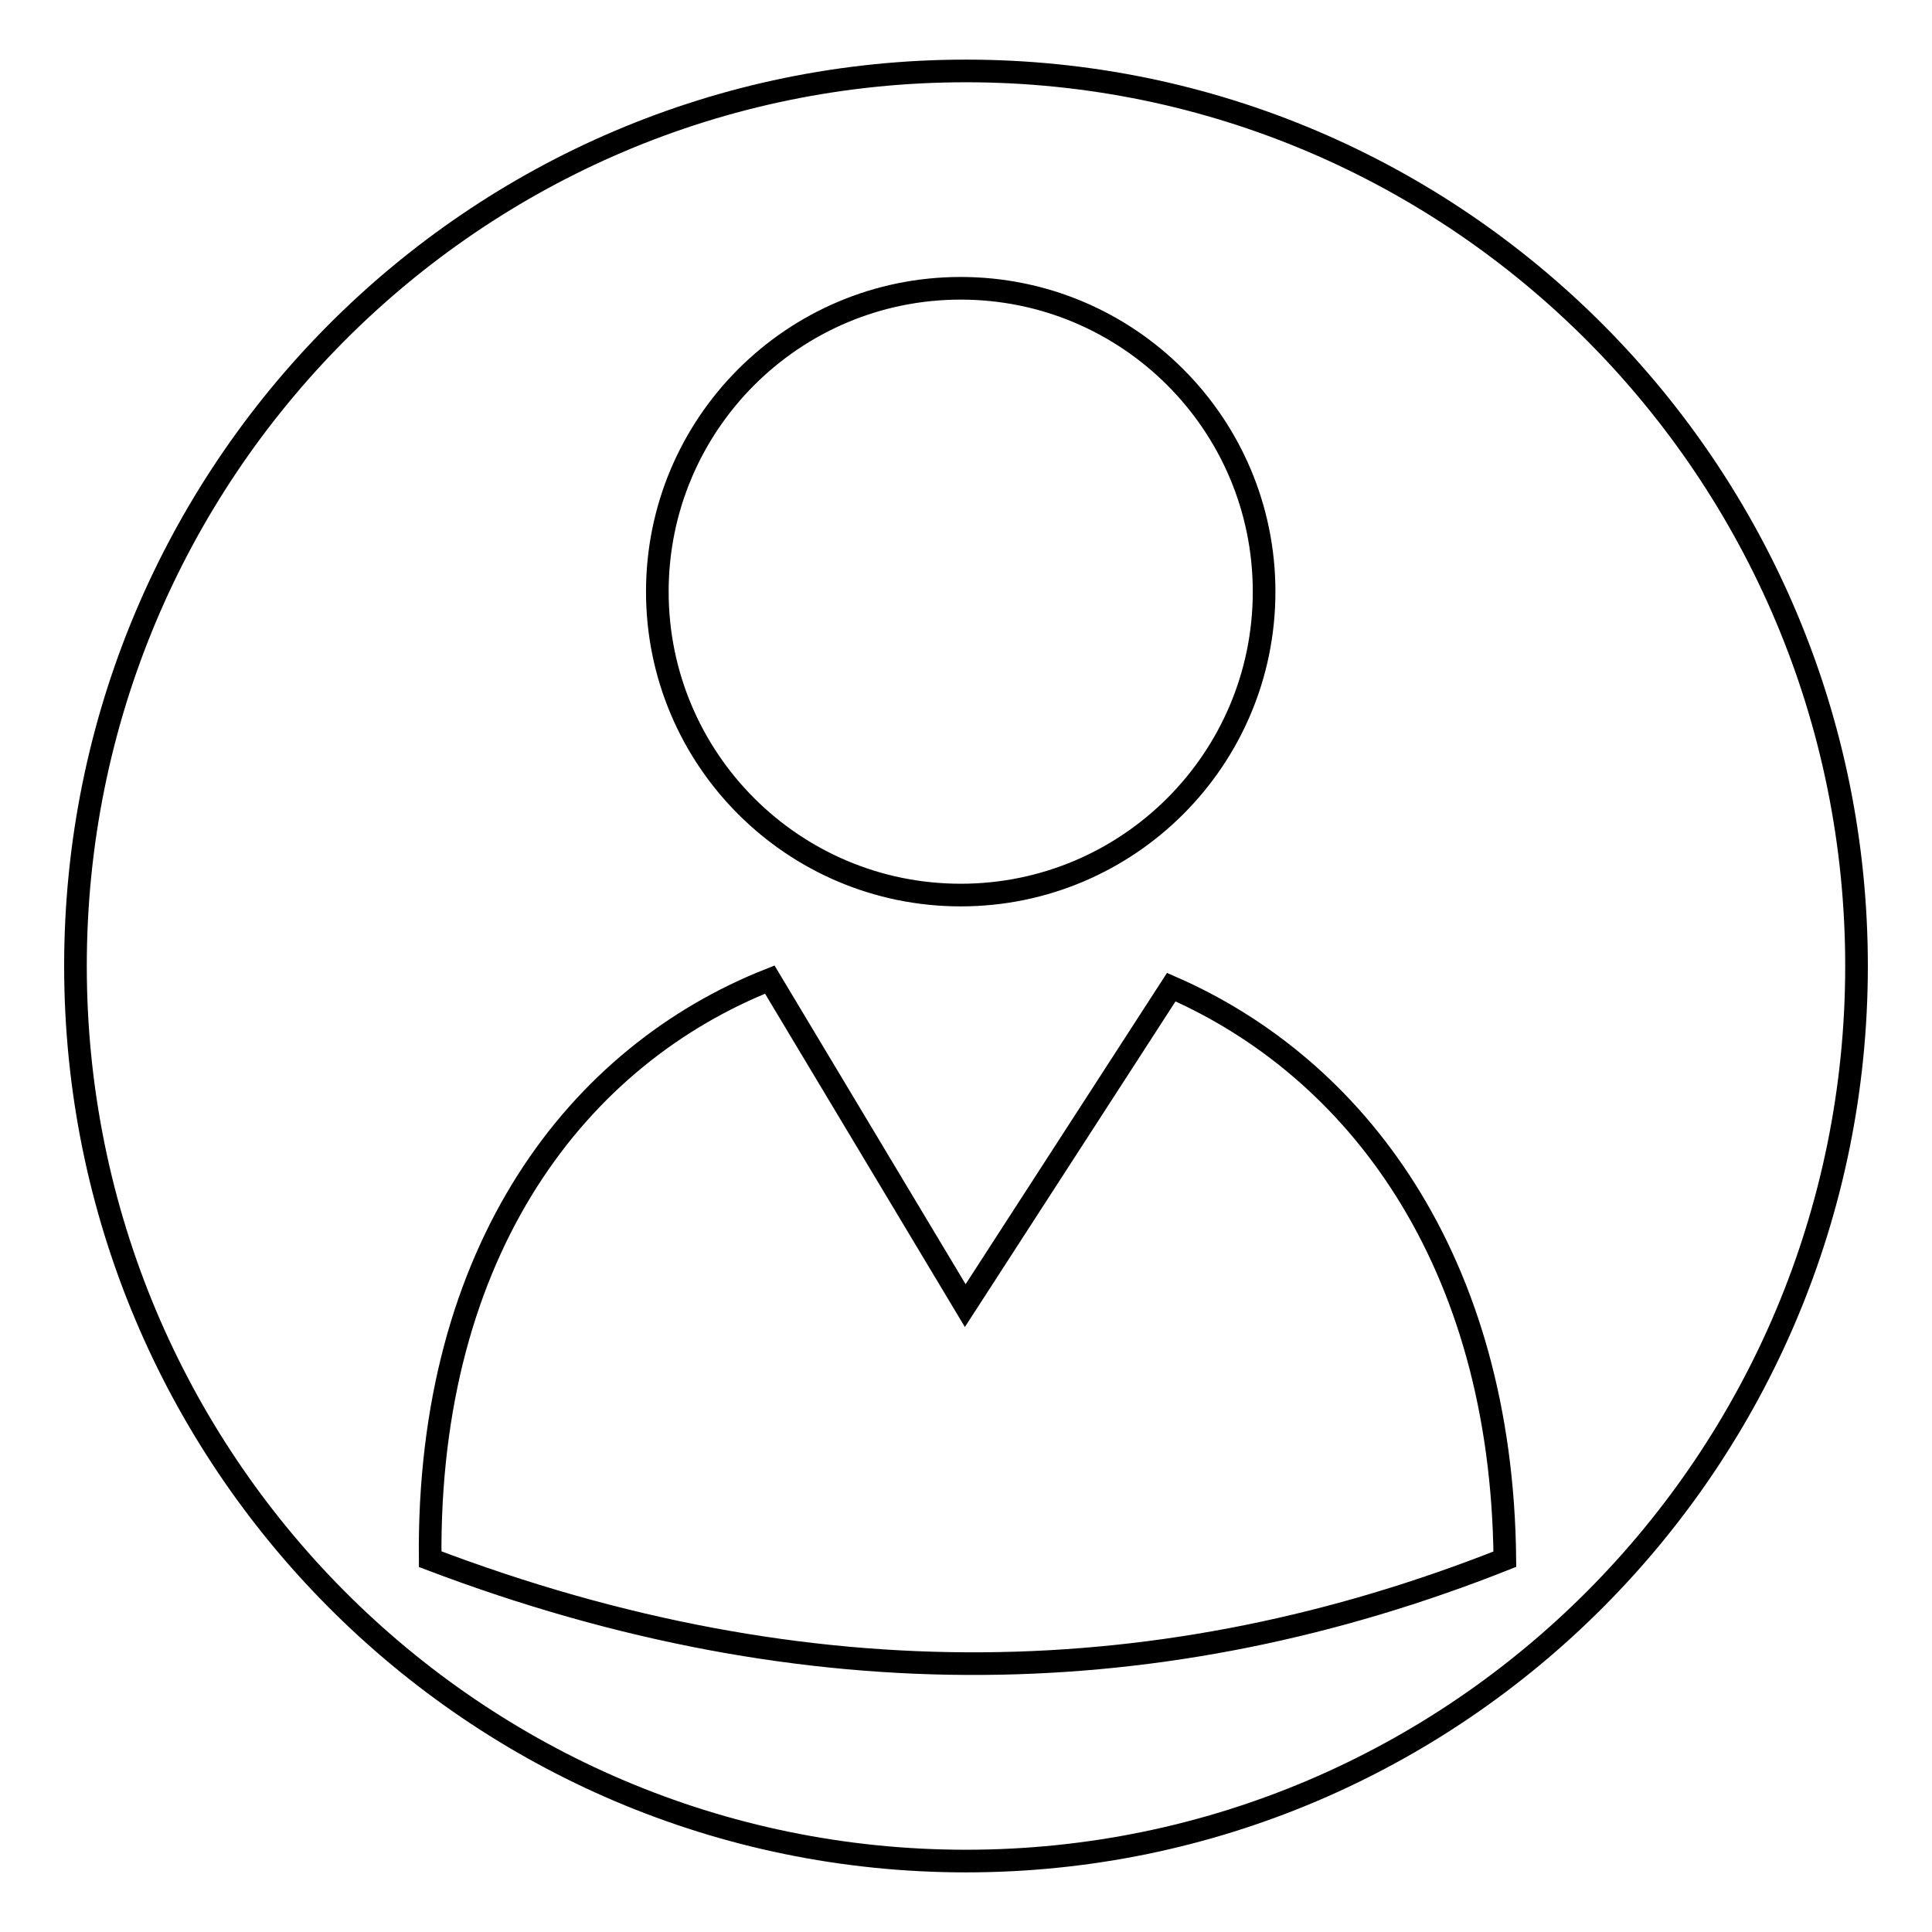 <?xml version="1.0" encoding="utf-8"?>
<!-- Svg Vector Icons : http://www.onlinewebfonts.com/icon -->
<!DOCTYPE svg PUBLIC "-//W3C//DTD SVG 1.1//EN" "http://www.w3.org/Graphics/SVG/1.1/DTD/svg11.dtd">
<svg version="1.1" xmlns="http://www.w3.org/2000/svg" xmlns:xlink="http://www.w3.org/1999/xlink" x="0px" y="0px" viewBox="0 0 256 256" enable-background="new 0 0 256 256" xml:space="preserve">
<g><g><path stroke-width="3" fill-opacity="0" stroke="#000000"  d="M128,9.4C62.8,9.4,10,62.5,10,128c0,65.5,52.8,118.6,118,118.6c65.1,0,118-53.1,118-118.6S193.1,9.4,128,9.4z M127.3,38.2c22.2,0,40.2,18,40.2,40.2c0,22.2-18,40.2-40.2,40.2s-40.2-18-40.2-40.2C87.1,56.2,105.1,38.2,127.3,38.2z M57,206.6c-0.4-41.2,19.7-66.8,45-76.8l25.9,43.2l27.3-42.2c24.3,10.6,43.8,35.9,44.2,75.8C154.5,224.4,107.3,225.7,57,206.6z"/></g></g>
</svg>